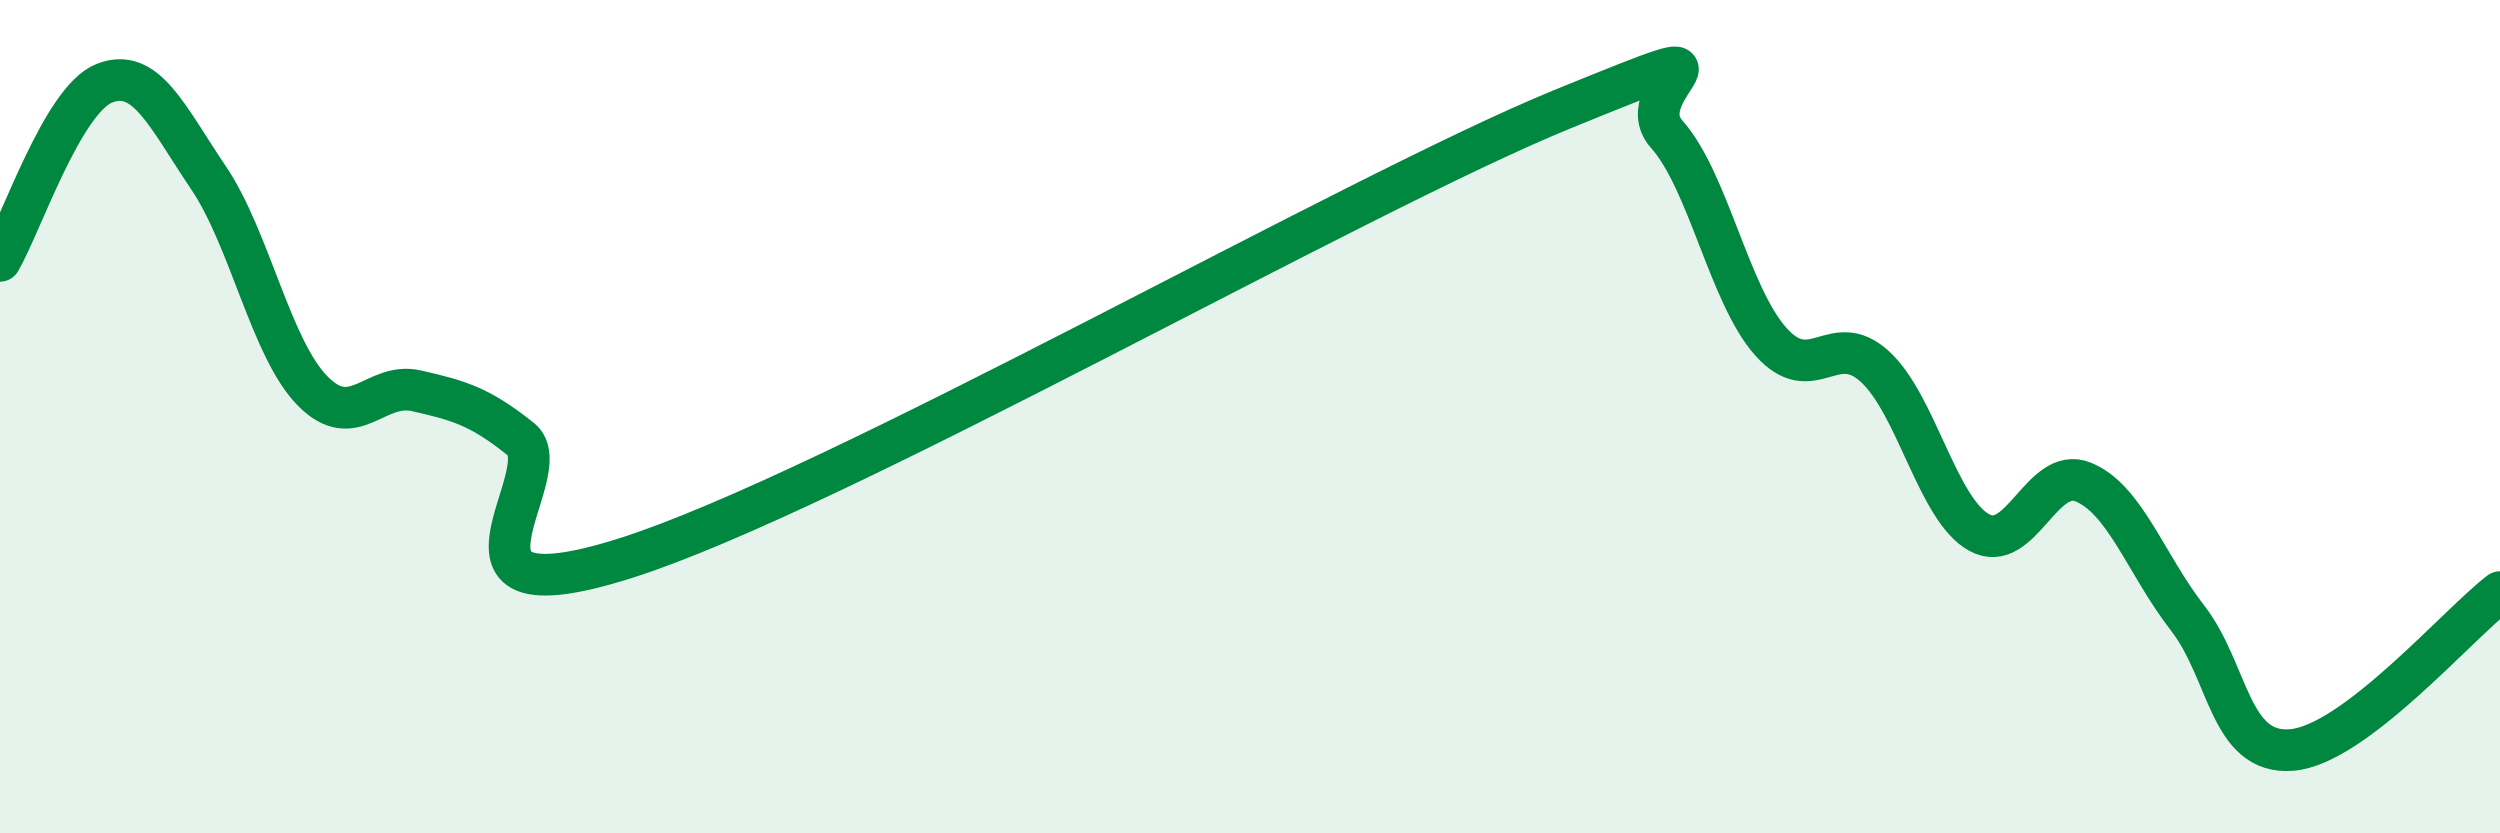 
    <svg width="60" height="20" viewBox="0 0 60 20" xmlns="http://www.w3.org/2000/svg">
      <path
        d="M 0,6.26 C 0.5,5.41 1.5,2.4 2.5,2 C 3.5,1.6 4,2.78 5,4.26 C 6,5.74 6.5,8.36 7.5,9.38 C 8.5,10.4 9,9.15 10,9.38 C 11,9.61 11.5,9.74 12.5,10.54 C 13.5,11.34 10,14.98 15,13.4 C 20,11.82 32.5,4.66 37.5,2.62 C 42.5,0.58 39,2.1 40,3.22 C 41,4.34 41.5,7.08 42.5,8.2 C 43.5,9.32 44,7.88 45,8.8 C 46,9.72 46.5,12.23 47.5,12.78 C 48.5,13.33 49,11.16 50,11.57 C 51,11.98 51.5,13.54 52.5,14.83 C 53.5,16.12 53.5,18.12 55,18 C 56.5,17.88 59,14.97 60,14.21L60 20L0 20Z"
        fill="#008740"
        opacity="0.1"
        stroke-linecap="round"
        stroke-linejoin="round"
      />
      <path
        d="M 0,6.26 C 0.5,5.41 1.5,2.4 2.5,2 C 3.5,1.6 4,2.78 5,4.26 C 6,5.74 6.5,8.36 7.5,9.38 C 8.5,10.4 9,9.15 10,9.38 C 11,9.61 11.5,9.74 12.5,10.54 C 13.5,11.34 10,14.98 15,13.4 C 20,11.82 32.5,4.66 37.5,2.62 C 42.5,0.58 39,2.1 40,3.22 C 41,4.34 41.5,7.08 42.5,8.2 C 43.5,9.32 44,7.88 45,8.8 C 46,9.72 46.5,12.23 47.5,12.78 C 48.5,13.33 49,11.16 50,11.57 C 51,11.98 51.5,13.54 52.5,14.83 C 53.5,16.12 53.5,18.12 55,18 C 56.5,17.88 59,14.97 60,14.21"
        stroke="#008740"
        stroke-width="1"
        fill="none"
        stroke-linecap="round"
        stroke-linejoin="round"
      />
    </svg>
  